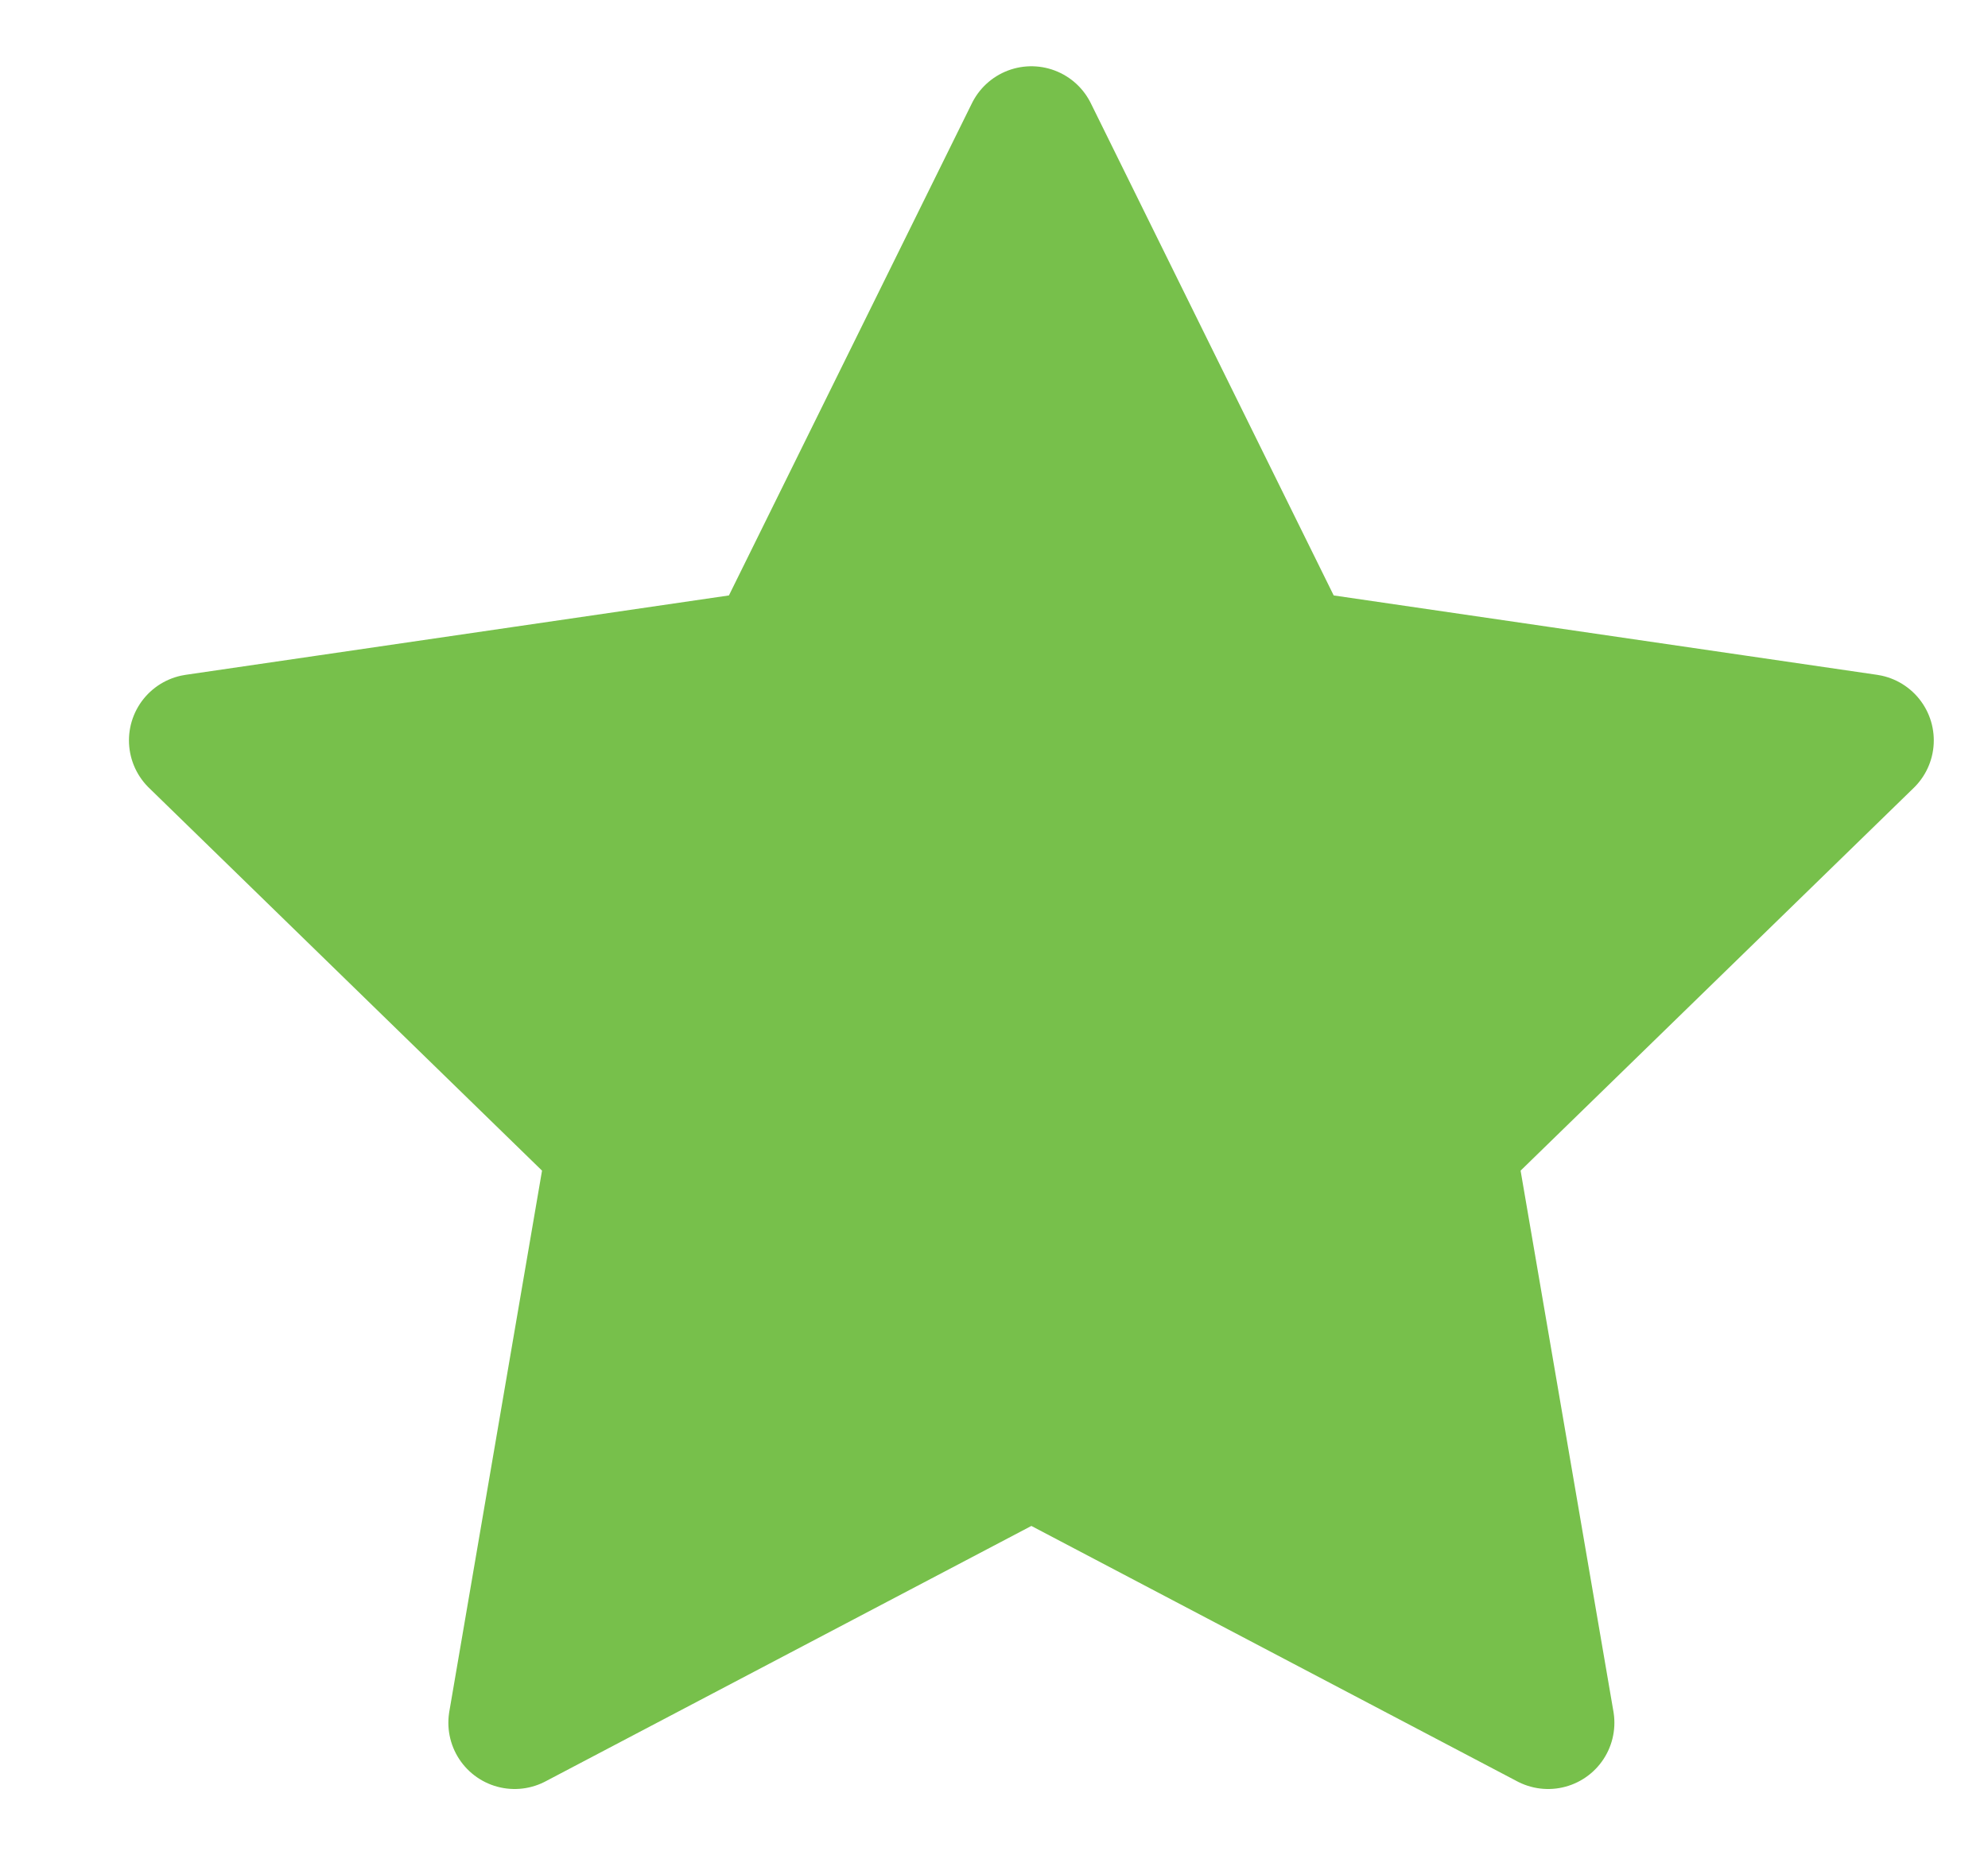 <svg width="15" height="14" viewBox="0 0 15 14" fill="none" xmlns="http://www.w3.org/2000/svg">
<path d="M7.782 1L9.731 4.95L14.091 5.587L10.936 8.659L11.681 13L7.782 10.95L3.883 13L4.627 8.659L1.473 5.587L5.832 4.95L7.782 1Z" fill="#77C04B" stroke="#77C04B" stroke-linecap="round" stroke-linejoin="round"/>
</svg>
